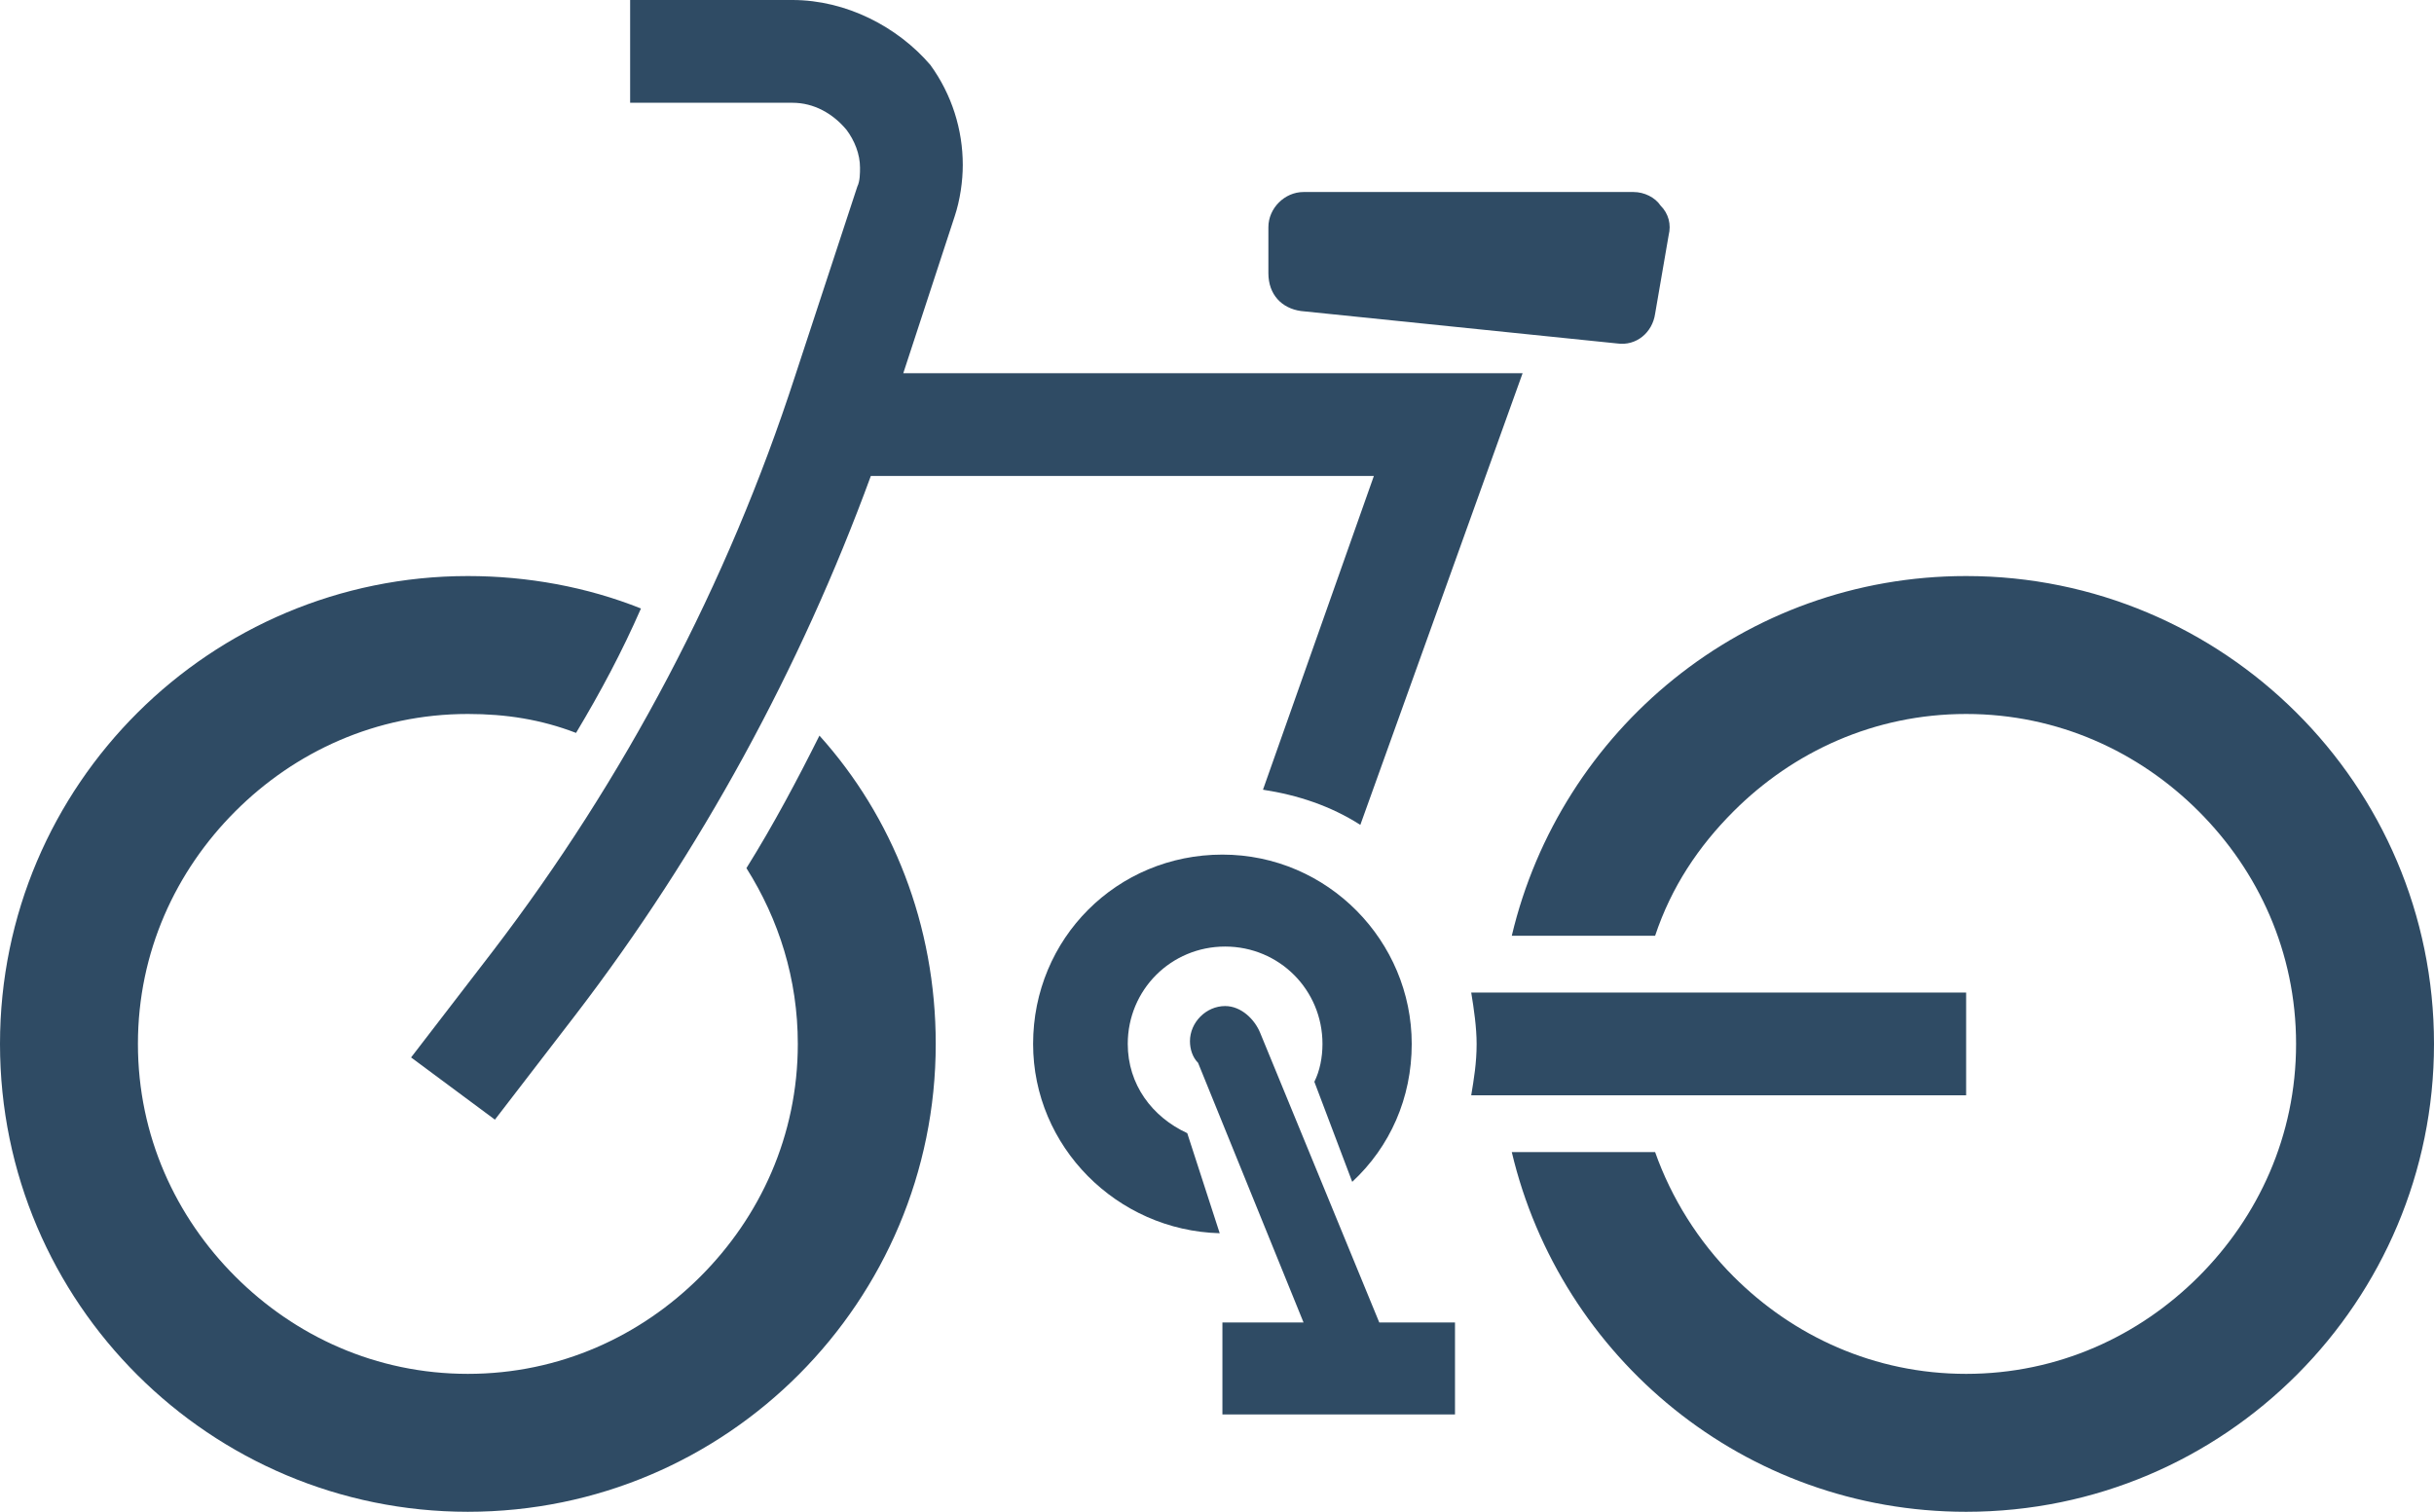 <?xml version="1.0" encoding="utf-8"?>
<!-- Generator: Adobe Illustrator 25.4.7, SVG Export Plug-In . SVG Version: 6.00 Build 0)  -->
<svg version="1.1" id="レイヤー_1" xmlns="http://www.w3.org/2000/svg" xmlns:xlink="http://www.w3.org/1999/xlink" x="0px"
	 y="0px" viewBox="0 0 90 55.9" style="enable-background:new 0 0 90 55.9;" xml:space="preserve">
<style type="text/css">
	.st0{fill:#2F4B64;}
</style>
<g>
	<g>
		<path class="st0" d="M48.1,11.5l11.7,1.2c0.7,0.1,1.3-0.4,1.4-1.1l0.5-2.9c0.1-0.4,0-0.8-0.3-1.1c-0.2-0.3-0.6-0.5-1-0.5H48.2
			c-0.7,0-1.3,0.6-1.3,1.3v1.7C46.9,10.9,47.4,11.4,48.1,11.5z"/>
		<path class="st0" d="M72.7,21.3c-8.2,0-15,5.7-16.8,13.3h5.3c0.6-1.8,1.6-3.3,2.9-4.6c2.2-2.2,5.2-3.6,8.6-3.6
			c3.4,0,6.4,1.4,8.6,3.6c2.2,2.2,3.6,5.2,3.6,8.6c0,3.4-1.4,6.4-3.6,8.6c-2.2,2.2-5.2,3.6-8.6,3.6c-3.4,0-6.4-1.4-8.6-3.6
			c-1.3-1.3-2.3-2.9-2.9-4.6h-5.3c1.8,7.6,8.6,13.3,16.8,13.3c9.6,0,17.3-7.8,17.3-17.3C90,29,82.2,21.3,72.7,21.3z"/>
		<path class="st0" d="M72.7,40.5v-3.8H54.4c0.1,0.6,0.2,1.3,0.2,1.9c0,0.7-0.1,1.3-0.2,1.9H72.7z"/>
		<path class="st0" d="M27.6,32.1c1.2,1.9,1.9,4.1,1.9,6.5c0,3.4-1.4,6.4-3.6,8.6c-2.2,2.2-5.2,3.6-8.6,3.6c-3.4,0-6.4-1.4-8.6-3.6
			C6.5,45,5.1,42,5.1,38.6c0-3.4,1.4-6.4,3.6-8.6c2.2-2.2,5.2-3.6,8.6-3.6c1.4,0,2.7,0.2,4,0.7c0.9-1.5,1.7-3,2.4-4.6
			c-2-0.8-4.2-1.2-6.4-1.2C7.8,21.3,0,29,0,38.6c0,9.6,7.8,17.3,17.3,17.3c9.6,0,17.3-7.8,17.3-17.3c0-4.4-1.6-8.4-4.3-11.4
			C29.5,28.8,28.6,30.5,27.6,32.1z"/>
		<path class="st0" d="M31.3,4.8c0.3,0.4,0.5,0.9,0.5,1.4c0,0.2,0,0.5-0.1,0.7l-2.3,7c-2.5,7.7-6.3,14.9-11.2,21.3l-3,3.9l3.1,2.3
			l3-3.9c4.6-6,8.3-12.8,10.9-19.9h18.6l-4.1,11.6c1.3,0.2,2.5,0.6,3.6,1.3l6-16.7H33.4l1.9-5.8c0.2-0.6,0.3-1.3,0.3-1.9
			c0-1.3-0.4-2.6-1.2-3.7C33.2,1,31.3,0,29.3,0h-6v3.8h6C30.1,3.8,30.8,4.2,31.3,4.8z"/>
		<path class="st0" d="M43.9,41.9c-1.3-0.6-2.2-1.8-2.2-3.3c0-2,1.6-3.6,3.6-3.6c2,0,3.6,1.6,3.6,3.6c0,0.5-0.1,1-0.3,1.4l1.4,3.7
			c1.4-1.3,2.2-3.1,2.2-5.1c0-3.8-3.1-7-7-7s-7,3.1-7,7c0,3.8,3.1,6.9,6.9,7L43.9,41.9z"/>
		<path class="st0" d="M46.6,38.2L46.6,38.2c-0.2-0.5-0.7-1-1.3-1c-0.7,0-1.3,0.6-1.3,1.3c0,0.3,0.1,0.6,0.3,0.8l3.9,9.6h-3v3.4h8.6
			v-3.4H51L46.6,38.2z"/>
	</g>
</g>
</svg>

